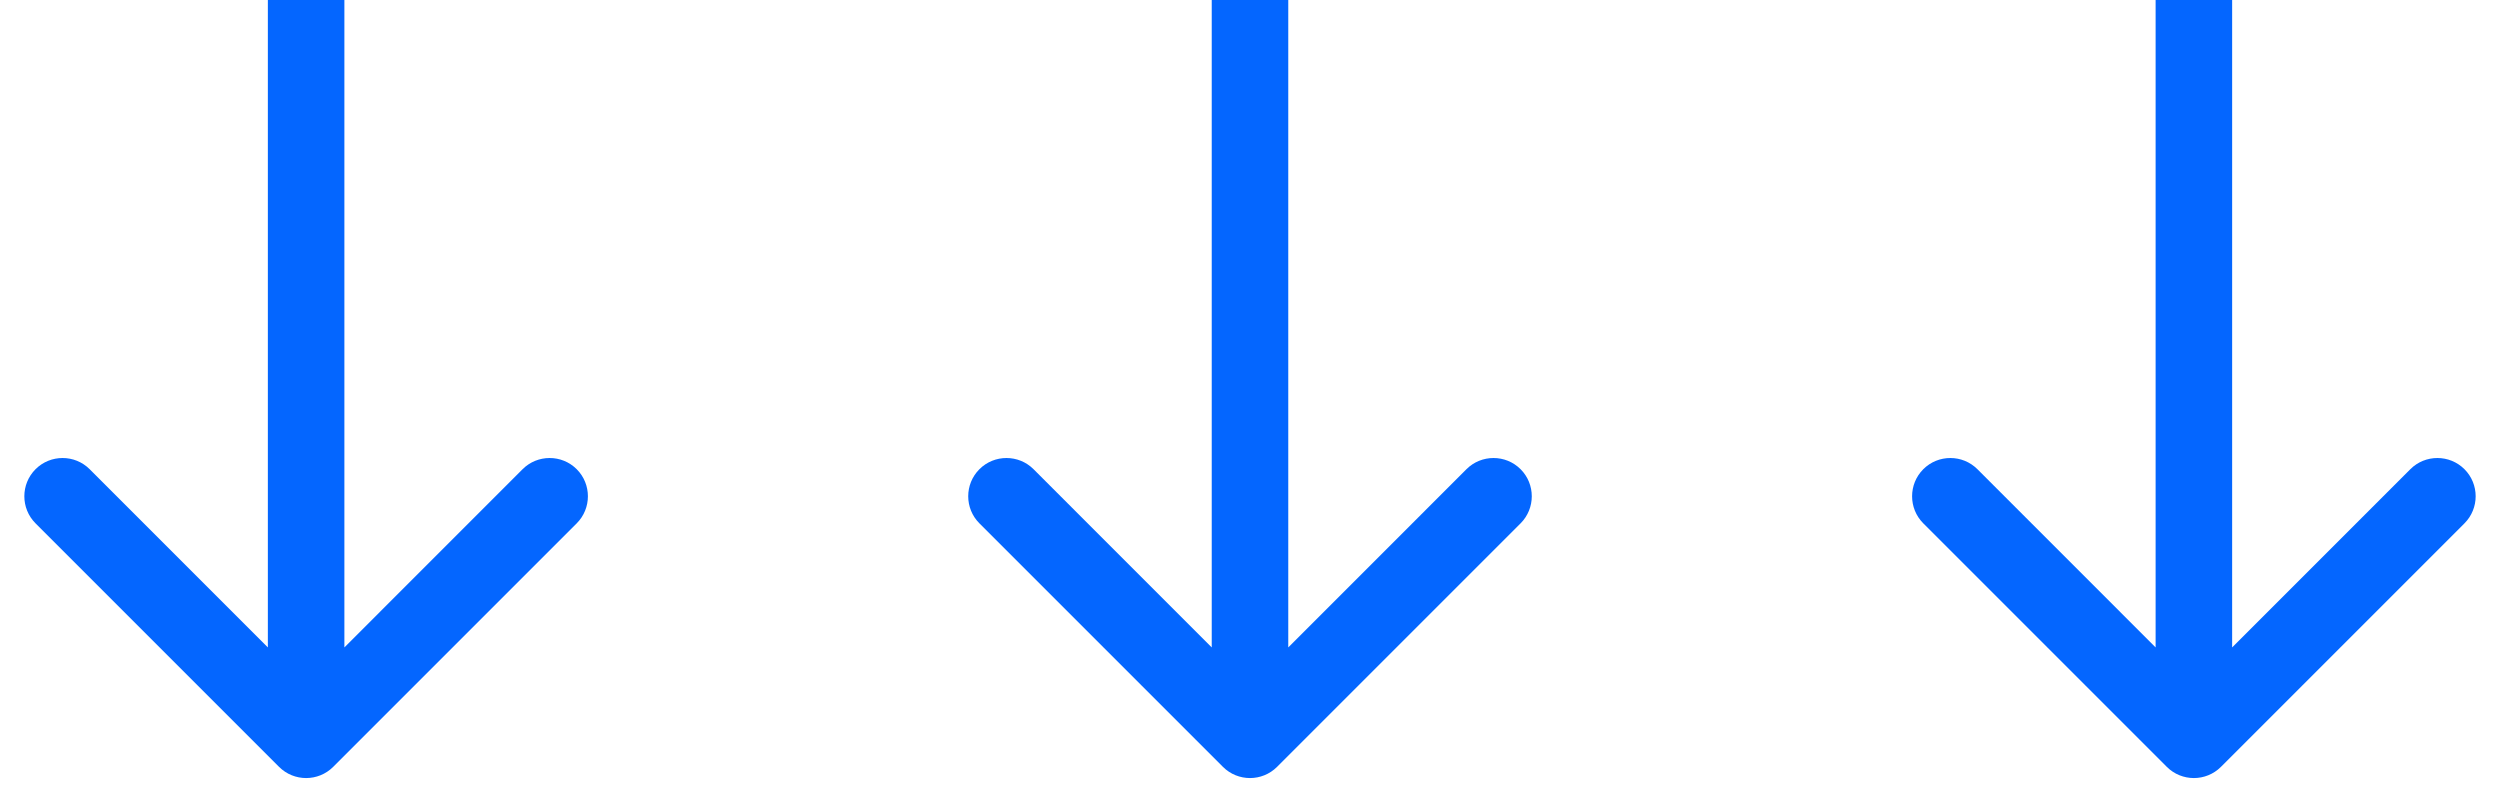 <?xml version="1.0" encoding="UTF-8"?> <svg xmlns="http://www.w3.org/2000/svg" width="98" height="31" viewBox="0 0 98 31" fill="none"> <path d="M50.061 30.061C49.475 30.646 48.525 30.646 47.939 30.061L38.393 20.515C37.808 19.929 37.808 18.979 38.393 18.393C38.979 17.808 39.929 17.808 40.515 18.393L49 26.879L57.485 18.393C58.071 17.808 59.021 17.808 59.607 18.393C60.192 18.979 60.192 19.929 59.607 20.515L50.061 30.061ZM50.5 6.55671e-08L50.5 29L47.5 29L47.5 -6.55671e-08L50.5 6.55671e-08Z" fill="#0466FF"></path> <path d="M13.061 30.061C12.475 30.646 11.525 30.646 10.939 30.061L1.393 20.515C0.808 19.929 0.808 18.979 1.393 18.393C1.979 17.808 2.929 17.808 3.515 18.393L12 26.879L20.485 18.393C21.071 17.808 22.021 17.808 22.607 18.393C23.192 18.979 23.192 19.929 22.607 20.515L13.061 30.061ZM13.5 6.55671e-08L13.5 29L10.5 29L10.5 -6.55671e-08L13.5 6.55671e-08Z" fill="#0466FF"></path> <path d="M87.061 30.061C86.475 30.646 85.525 30.646 84.939 30.061L75.393 20.515C74.808 19.929 74.808 18.979 75.393 18.393C75.979 17.808 76.929 17.808 77.515 18.393L86 26.879L94.485 18.393C95.071 17.808 96.021 17.808 96.607 18.393C97.192 18.979 97.192 19.929 96.607 20.515L87.061 30.061ZM87.5 6.55671e-08L87.5 29L84.5 29L84.5 -6.55671e-08L87.5 6.55671e-08Z" fill="#0466FF"></path> </svg> 